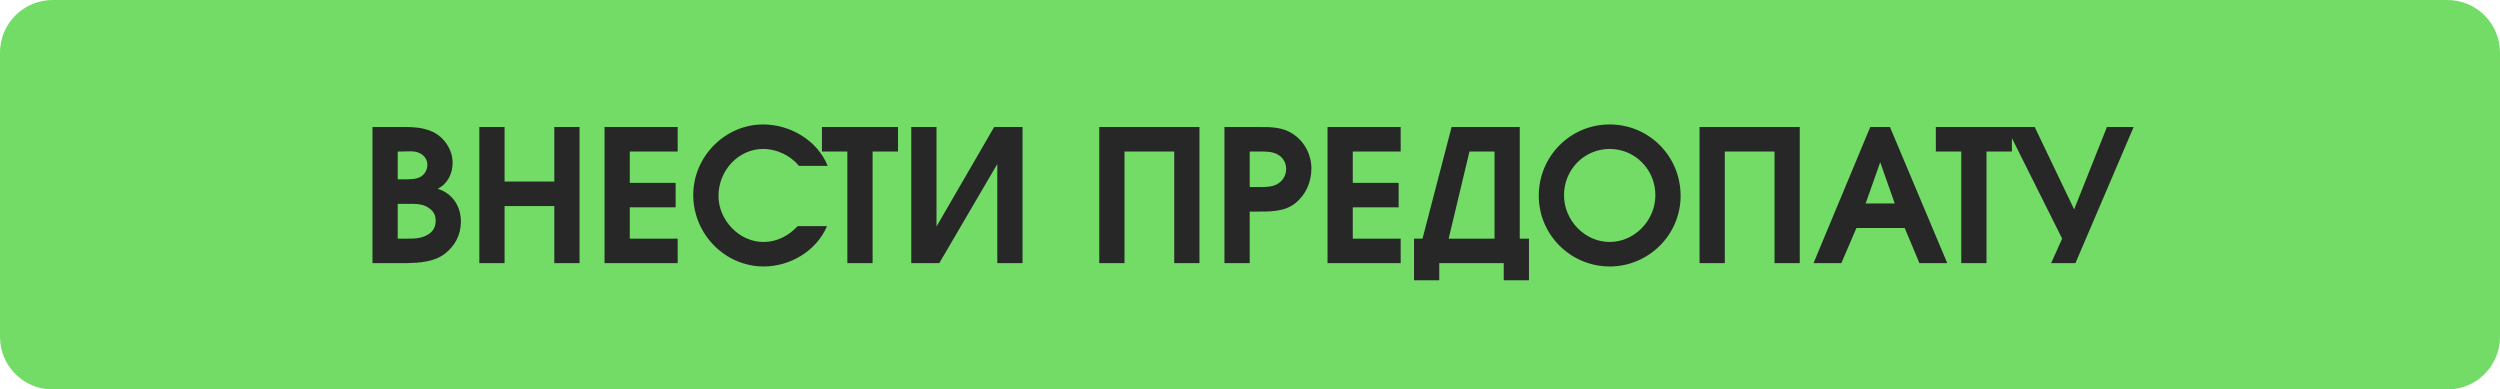 <?xml version="1.0" encoding="UTF-8"?> <svg xmlns="http://www.w3.org/2000/svg" width="475" height="74" viewBox="0 0 475 74" fill="none"> <path d="M0 10C0 4.477 4.477 0 10 0H465C470.523 0 475 4.477 475 10V64C475 69.523 470.523 74 465 74H10C4.477 74 0 69.523 0 64V10Z" fill="#72DC67"></path> <path d="M70.772 24.135H75.462C77.807 24.135 80.187 24.03 82.357 25.115C84.492 26.2 85.997 28.51 85.997 30.925C85.997 32.955 85.052 34.95 83.162 35.86C85.997 36.77 87.572 39.185 87.572 42.125C87.572 44.645 86.417 46.78 84.422 48.285C82.357 49.79 79.732 49.93 77.247 50H70.772V24.135ZM77.562 45.345C78.962 45.345 80.257 45.275 81.517 44.435C82.392 43.84 82.777 43 82.777 41.915C82.777 40.655 82.182 39.885 81.062 39.255C79.977 38.695 78.822 38.73 77.667 38.73H75.567V45.345H77.562ZM76.477 34.075C77.492 34.075 78.822 34.11 79.732 33.69C80.642 33.27 81.202 32.29 81.202 31.31C81.202 30.26 80.537 29.42 79.592 29.035C78.682 28.615 77.457 28.79 76.442 28.79H75.567V34.075H76.477ZM91.074 24.135H95.869V34.495H105.319V24.135H110.114V50H105.319V39.15H95.869V50H91.074V24.135ZM114.863 24.135H128.758V28.79H119.658V34.74H128.373V39.395H119.658V45.345H128.758V50H114.863V24.135ZM157.127 42.965C155.167 47.655 150.127 50.63 145.122 50.63C137.702 50.63 131.717 44.435 131.717 37.05C131.717 29.735 137.772 23.645 144.982 23.645C150.162 23.645 155.272 26.655 157.267 31.52H151.807C150.197 29.56 147.607 28.3 145.017 28.3C140.292 28.3 136.512 32.395 136.512 37.225C136.512 41.81 140.432 45.975 145.052 45.975C147.607 45.975 149.812 44.82 151.562 42.965H157.127ZM160.998 28.79H156.168V24.135H170.623V28.79H165.793V50H160.998V28.79ZM194.28 24.135V50H189.485V31.17L178.46 50H173.14V24.135H177.935V43.035L188.89 24.135H194.28ZM208.858 24.135H227.898V50H223.103V28.79H213.653V50H208.858V24.135ZM232.647 50V24.135H238.737C241.222 24.135 243.567 24.03 245.737 25.5C247.872 26.935 249.167 29.42 249.167 32.01C249.167 34.565 248.117 37.015 246.087 38.625C243.952 40.34 240.942 40.2 238.387 40.2H237.442V50H232.647ZM238.317 35.545C239.507 35.545 240.872 35.615 242.027 35.265C243.427 34.81 244.372 33.585 244.372 32.08C244.372 30.505 243.322 29.385 241.887 29C240.837 28.72 239.367 28.79 238.317 28.79H237.442V35.545H238.317ZM252.232 24.135H266.127V28.79H257.027V34.74H265.742V39.395H257.027V45.345H266.127V50H252.232V24.135ZM283.96 45.345V28.79H279.2L275.245 45.345H283.96ZM290.505 53.255H285.71V50H273.46V53.255H268.665V45.345H270.275L275.805 24.135H288.755V45.345H290.505V53.255ZM319.316 37.19C319.316 44.68 313.191 50.63 305.841 50.63C298.491 50.63 292.366 44.68 292.366 37.19C292.366 29.665 298.386 23.645 305.841 23.645C313.296 23.645 319.316 29.665 319.316 37.19ZM297.161 37.085C297.161 41.88 301.116 45.975 305.841 45.975C310.566 45.975 314.521 41.88 314.521 37.085C314.521 32.22 310.671 28.3 305.841 28.3C301.011 28.3 297.161 32.22 297.161 37.085ZM322.915 24.135H341.955V50H337.16V28.79H327.71V50H322.915V24.135ZM355.349 24.135H359.094L369.979 50H364.694L361.894 43.315H352.724L349.854 50H344.569L355.349 24.135ZM360.004 38.66L357.239 30.82L354.474 38.66H360.004ZM372.638 28.79H367.808V24.135H382.263V28.79H377.433V50H372.638V28.79ZM391.812 45.345L381.207 24.135H386.597L394.087 39.78L400.317 24.135H405.392L394.332 50H389.712L391.812 45.345Z" fill="#272727"></path> </svg> 